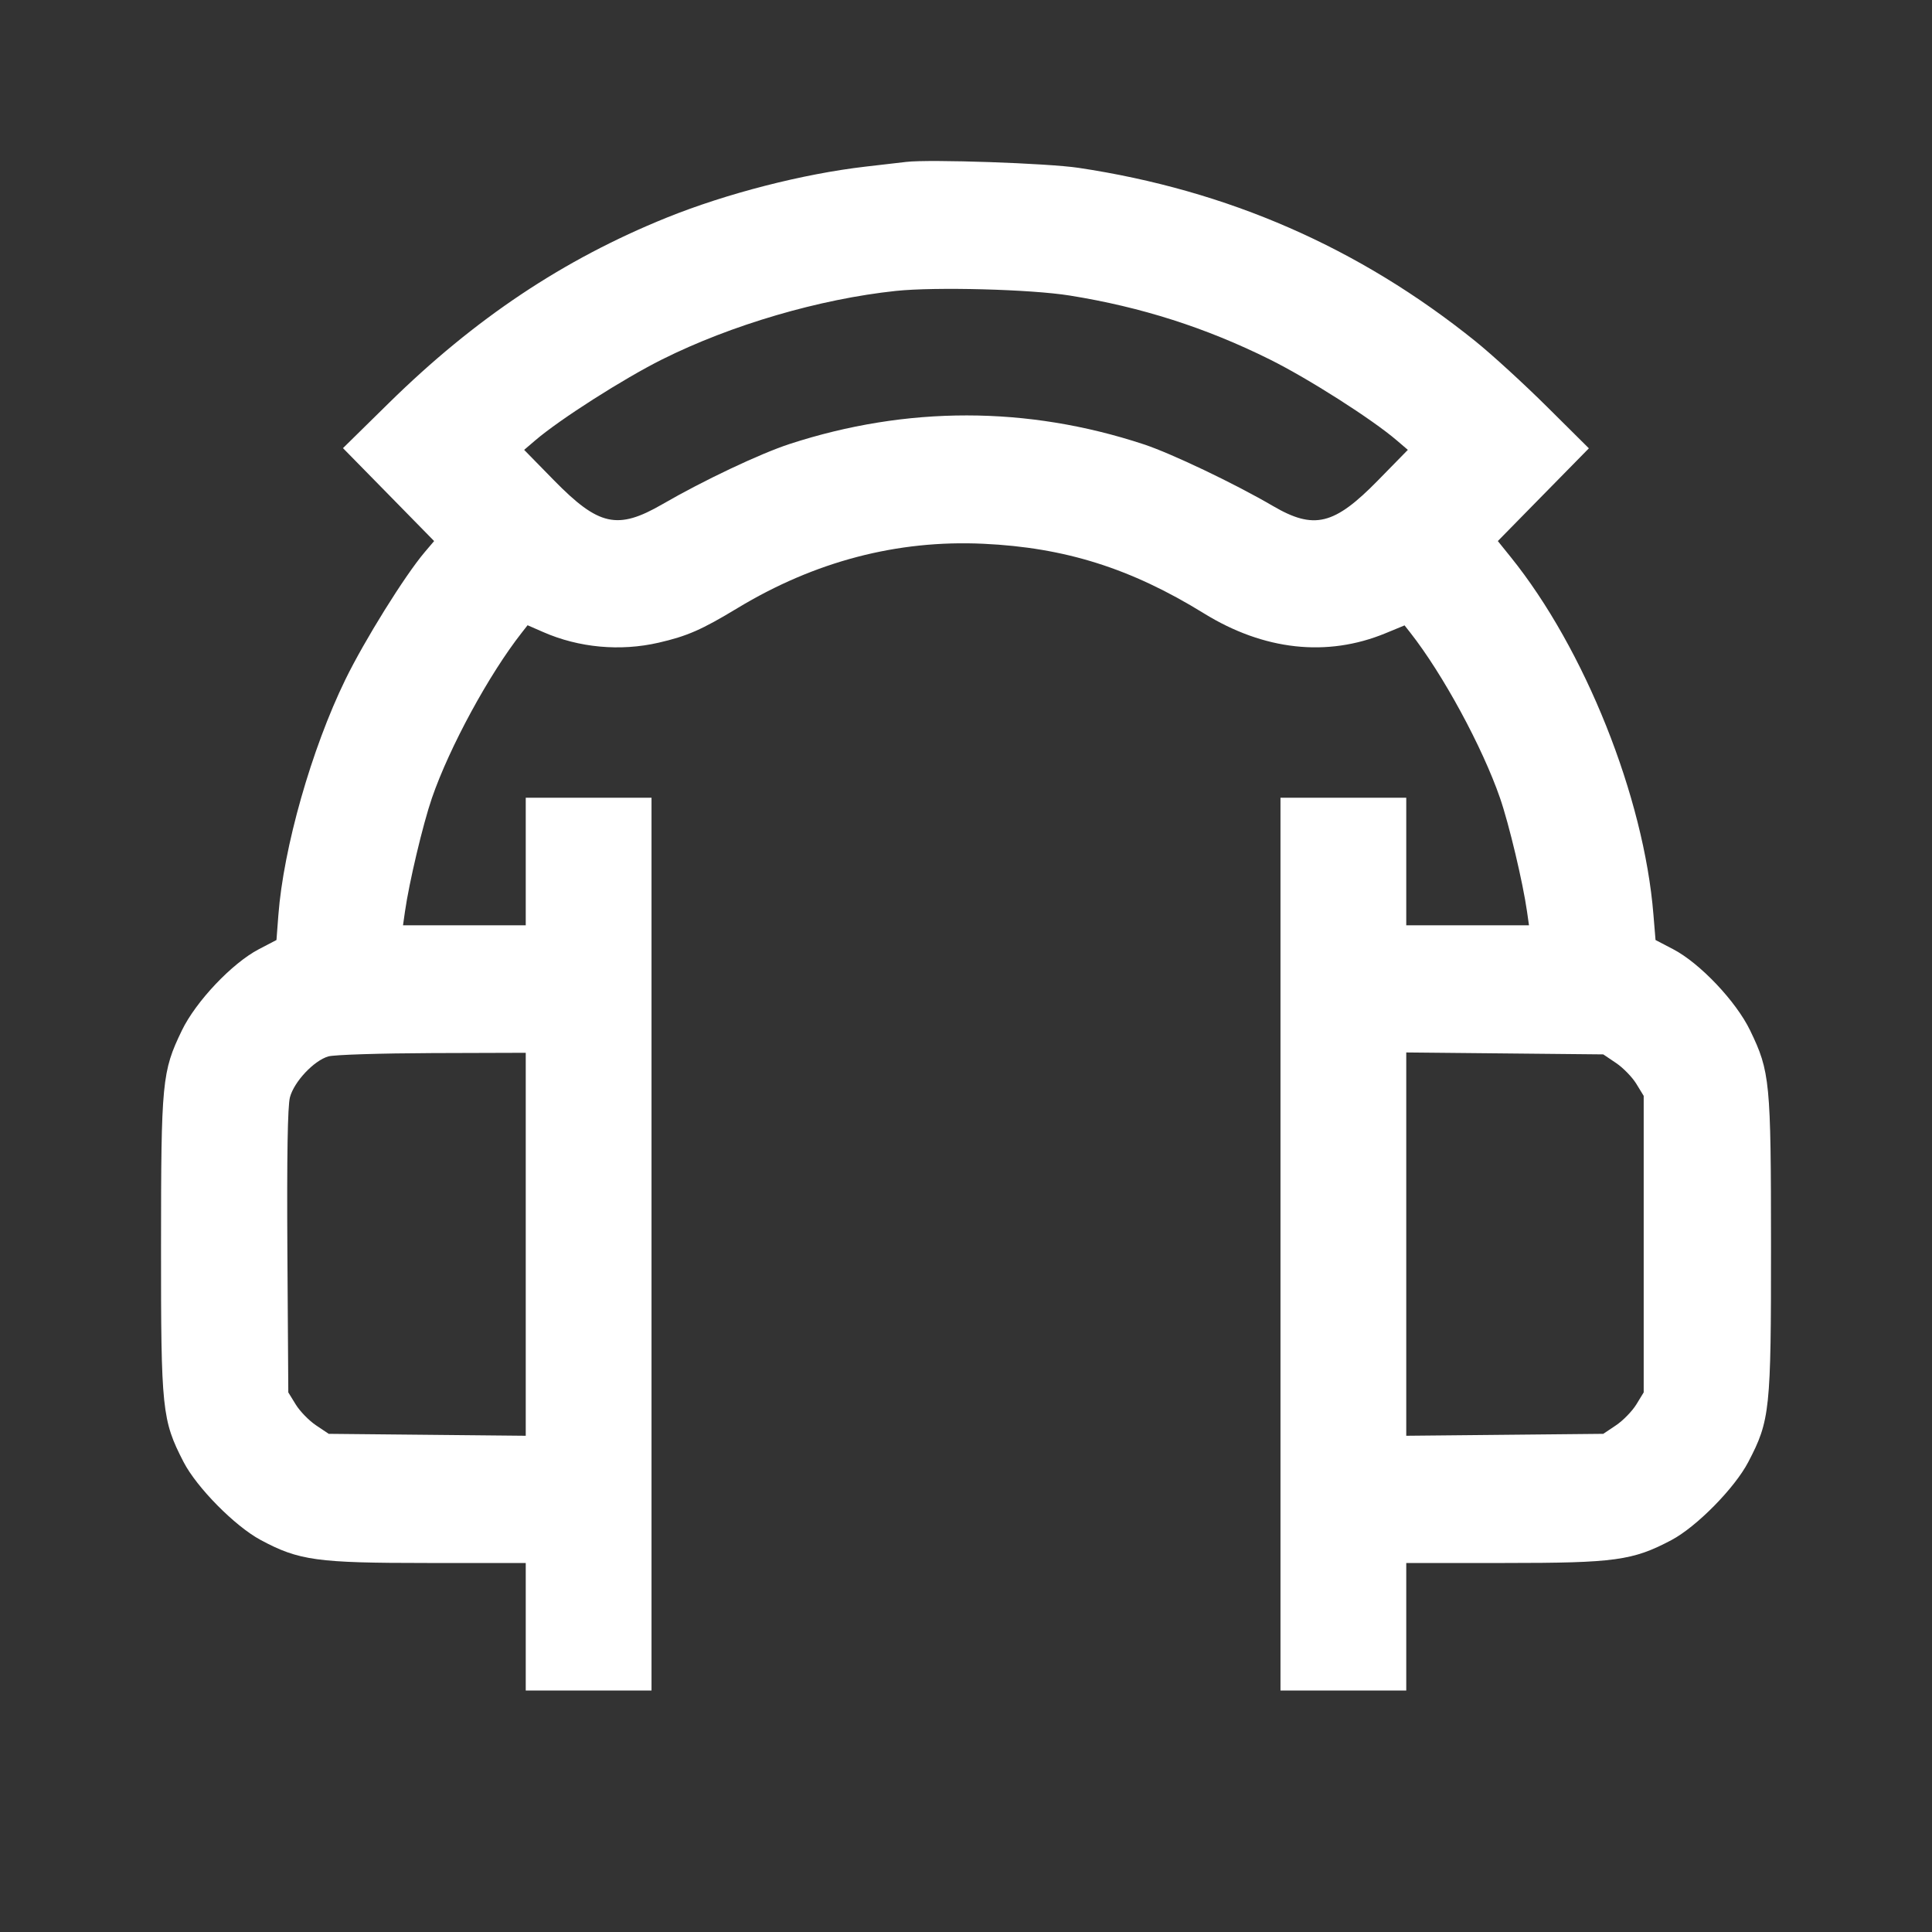 <svg width="40" height="40" viewBox="0 0 40 40" fill="none" xmlns="http://www.w3.org/2000/svg">
<rect x="0" y="0" width="40" height="40" fill="#333333" stroke="none"/>
<path fill-rule="evenodd" clip-rule="evenodd" d="M18.763 3.352C18.638 3.367 18.257 3.411 17.917 3.45C16.623 3.6 15.041 4.006 13.801 4.507C11.664 5.371 9.83 6.595 8.048 8.347L7.101 9.278L8.045 10.24L8.988 11.202L8.792 11.433C8.38 11.919 7.545 13.26 7.15 14.071C6.45 15.507 5.869 17.55 5.763 18.95L5.724 19.462L5.358 19.653C4.805 19.942 4.056 20.733 3.765 21.335C3.354 22.186 3.335 22.389 3.334 25.797C3.332 29.192 3.354 29.402 3.8 30.268C4.073 30.797 4.863 31.597 5.395 31.883C6.189 32.309 6.558 32.36 8.845 32.36H10.885V33.68V35H12.187H13.489V25.758V16.516H12.187H10.885V17.837V19.157H9.615H8.344L8.384 18.876C8.469 18.274 8.757 17.061 8.943 16.521C9.305 15.471 10.125 13.96 10.804 13.097L10.923 12.945L11.246 13.086C11.987 13.411 12.842 13.489 13.637 13.306C14.23 13.169 14.525 13.04 15.268 12.591C16.869 11.623 18.578 11.175 20.358 11.258C22.05 11.336 23.415 11.767 24.924 12.698C26.167 13.466 27.475 13.61 28.685 13.111L29.08 12.948L29.198 13.098C29.872 13.956 30.688 15.46 31.056 16.521C31.242 17.059 31.53 18.27 31.616 18.876L31.656 19.157H30.386H29.115V17.837V16.516H27.813H26.511V25.758V35H27.813H29.115V33.68V32.36H31.156C33.438 32.36 33.805 32.309 34.605 31.886C35.127 31.609 35.916 30.808 36.197 30.268C36.646 29.409 36.668 29.197 36.667 25.797C36.666 22.389 36.646 22.186 36.235 21.335C35.944 20.732 35.195 19.942 34.642 19.653L34.276 19.462L34.232 18.93C34.035 16.499 32.81 13.433 31.277 11.532L31.011 11.202L31.953 10.242L32.896 9.282L32.031 8.423C31.555 7.95 30.888 7.34 30.548 7.066C28.139 5.126 25.421 3.938 22.331 3.475C21.693 3.379 19.247 3.295 18.763 3.352ZM18.549 6.023C16.969 6.19 15.143 6.725 13.711 7.44C12.908 7.841 11.588 8.683 11.08 9.119L10.852 9.314L11.47 9.945C12.396 10.89 12.785 10.976 13.713 10.44C14.57 9.944 15.733 9.394 16.346 9.193C18.771 8.402 21.265 8.403 23.677 9.198C24.252 9.387 25.565 10.014 26.353 10.475C27.206 10.974 27.622 10.873 28.53 9.945L29.148 9.314L28.92 9.119C28.41 8.681 27.091 7.84 26.29 7.442C24.964 6.783 23.627 6.356 22.149 6.119C21.343 5.989 19.366 5.937 18.549 6.023ZM6.797 21.872C6.497 21.96 6.089 22.395 6.003 22.718C5.955 22.898 5.938 23.944 5.95 25.907L5.969 28.828L6.124 29.08C6.209 29.218 6.397 29.412 6.542 29.509L6.806 29.686L8.845 29.706L10.885 29.726V25.762V21.797L8.948 21.803C7.883 21.807 6.915 21.837 6.797 21.872ZM29.115 25.758V29.726L31.155 29.706L33.194 29.686L33.458 29.509C33.603 29.412 33.791 29.218 33.877 29.08L34.031 28.828V25.758V22.689L33.877 22.437C33.791 22.298 33.603 22.105 33.458 22.008L33.194 21.83L31.155 21.81L29.115 21.79V25.758Z" fill="white"/>
</svg>
